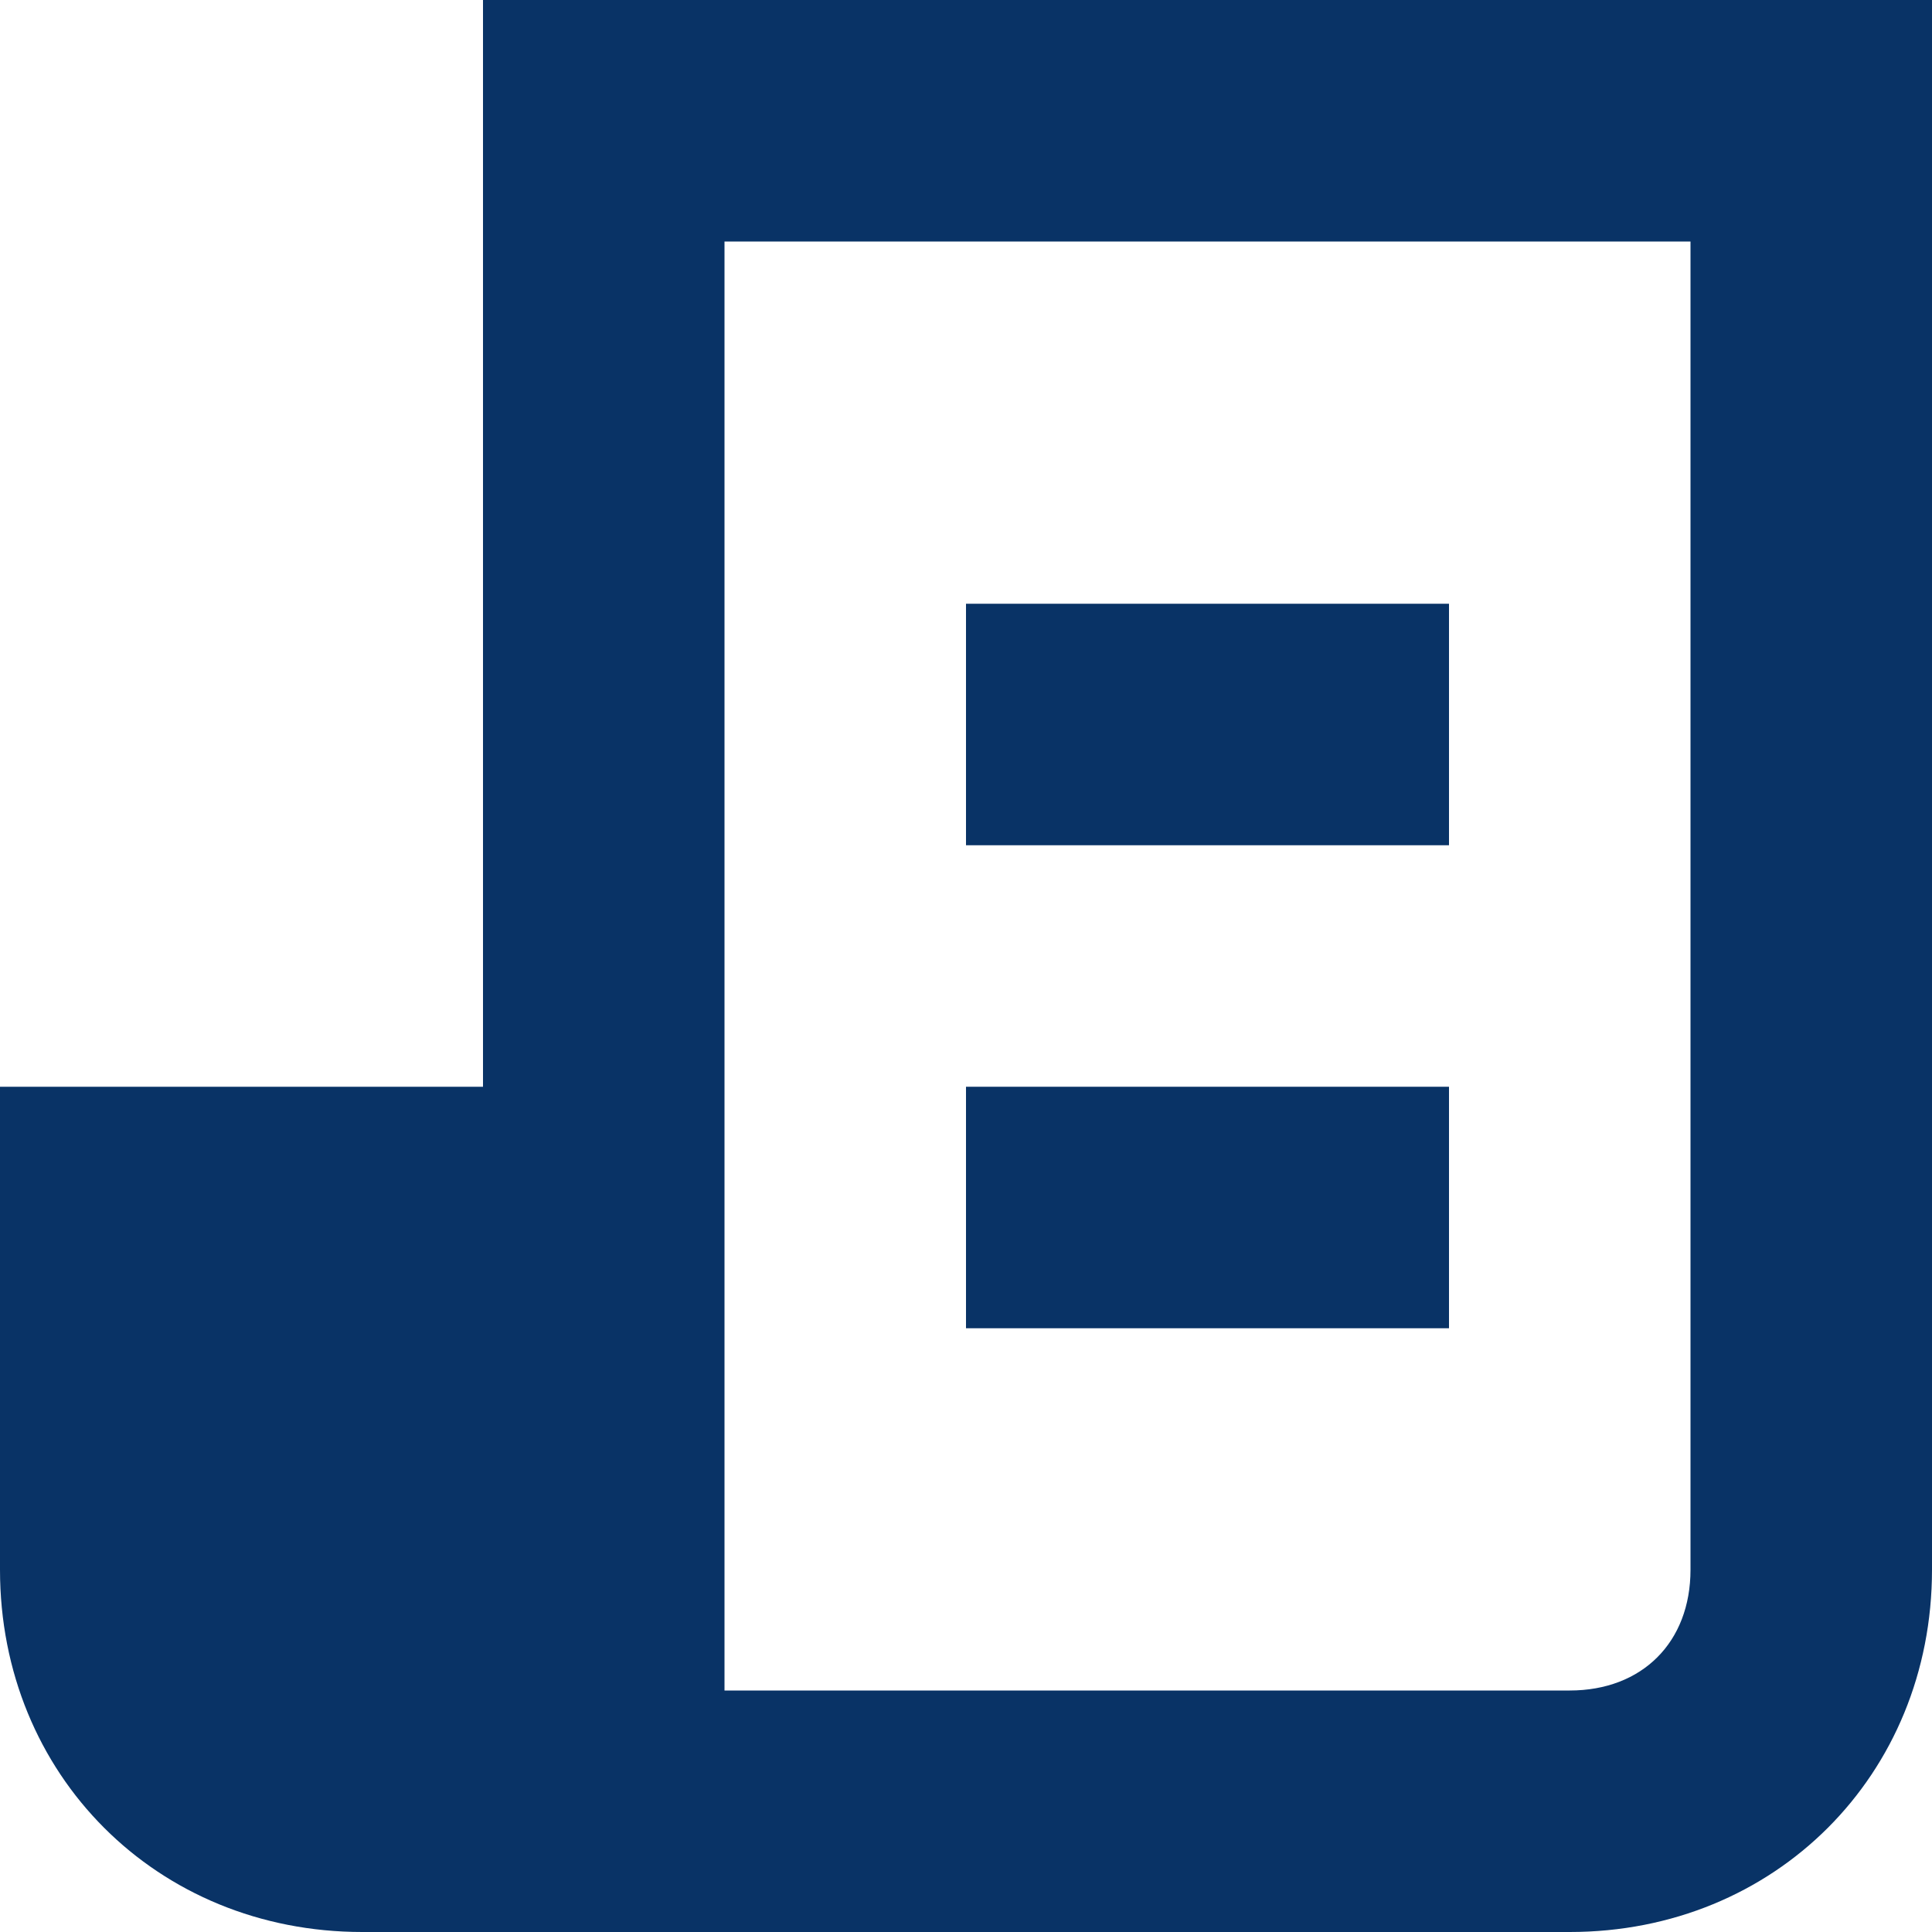 <svg xmlns="http://www.w3.org/2000/svg" fill="#093366" width="22" height="22" viewBox="0 0 22 22"><path d="M5.5 0v12.375H0v5.5C0 20.212 1.788 22 4.125 22h13.75C20.212 22 22 20.212 22 17.875V0H5.5zm13.75 17.875c0 .825-.55 1.375-1.375 1.375H8.25V2.75h11v15.125z"/><path d="M11 6.875h5.5v2.75H11zm0 5.5h5.5v2.75H11z"/></svg>